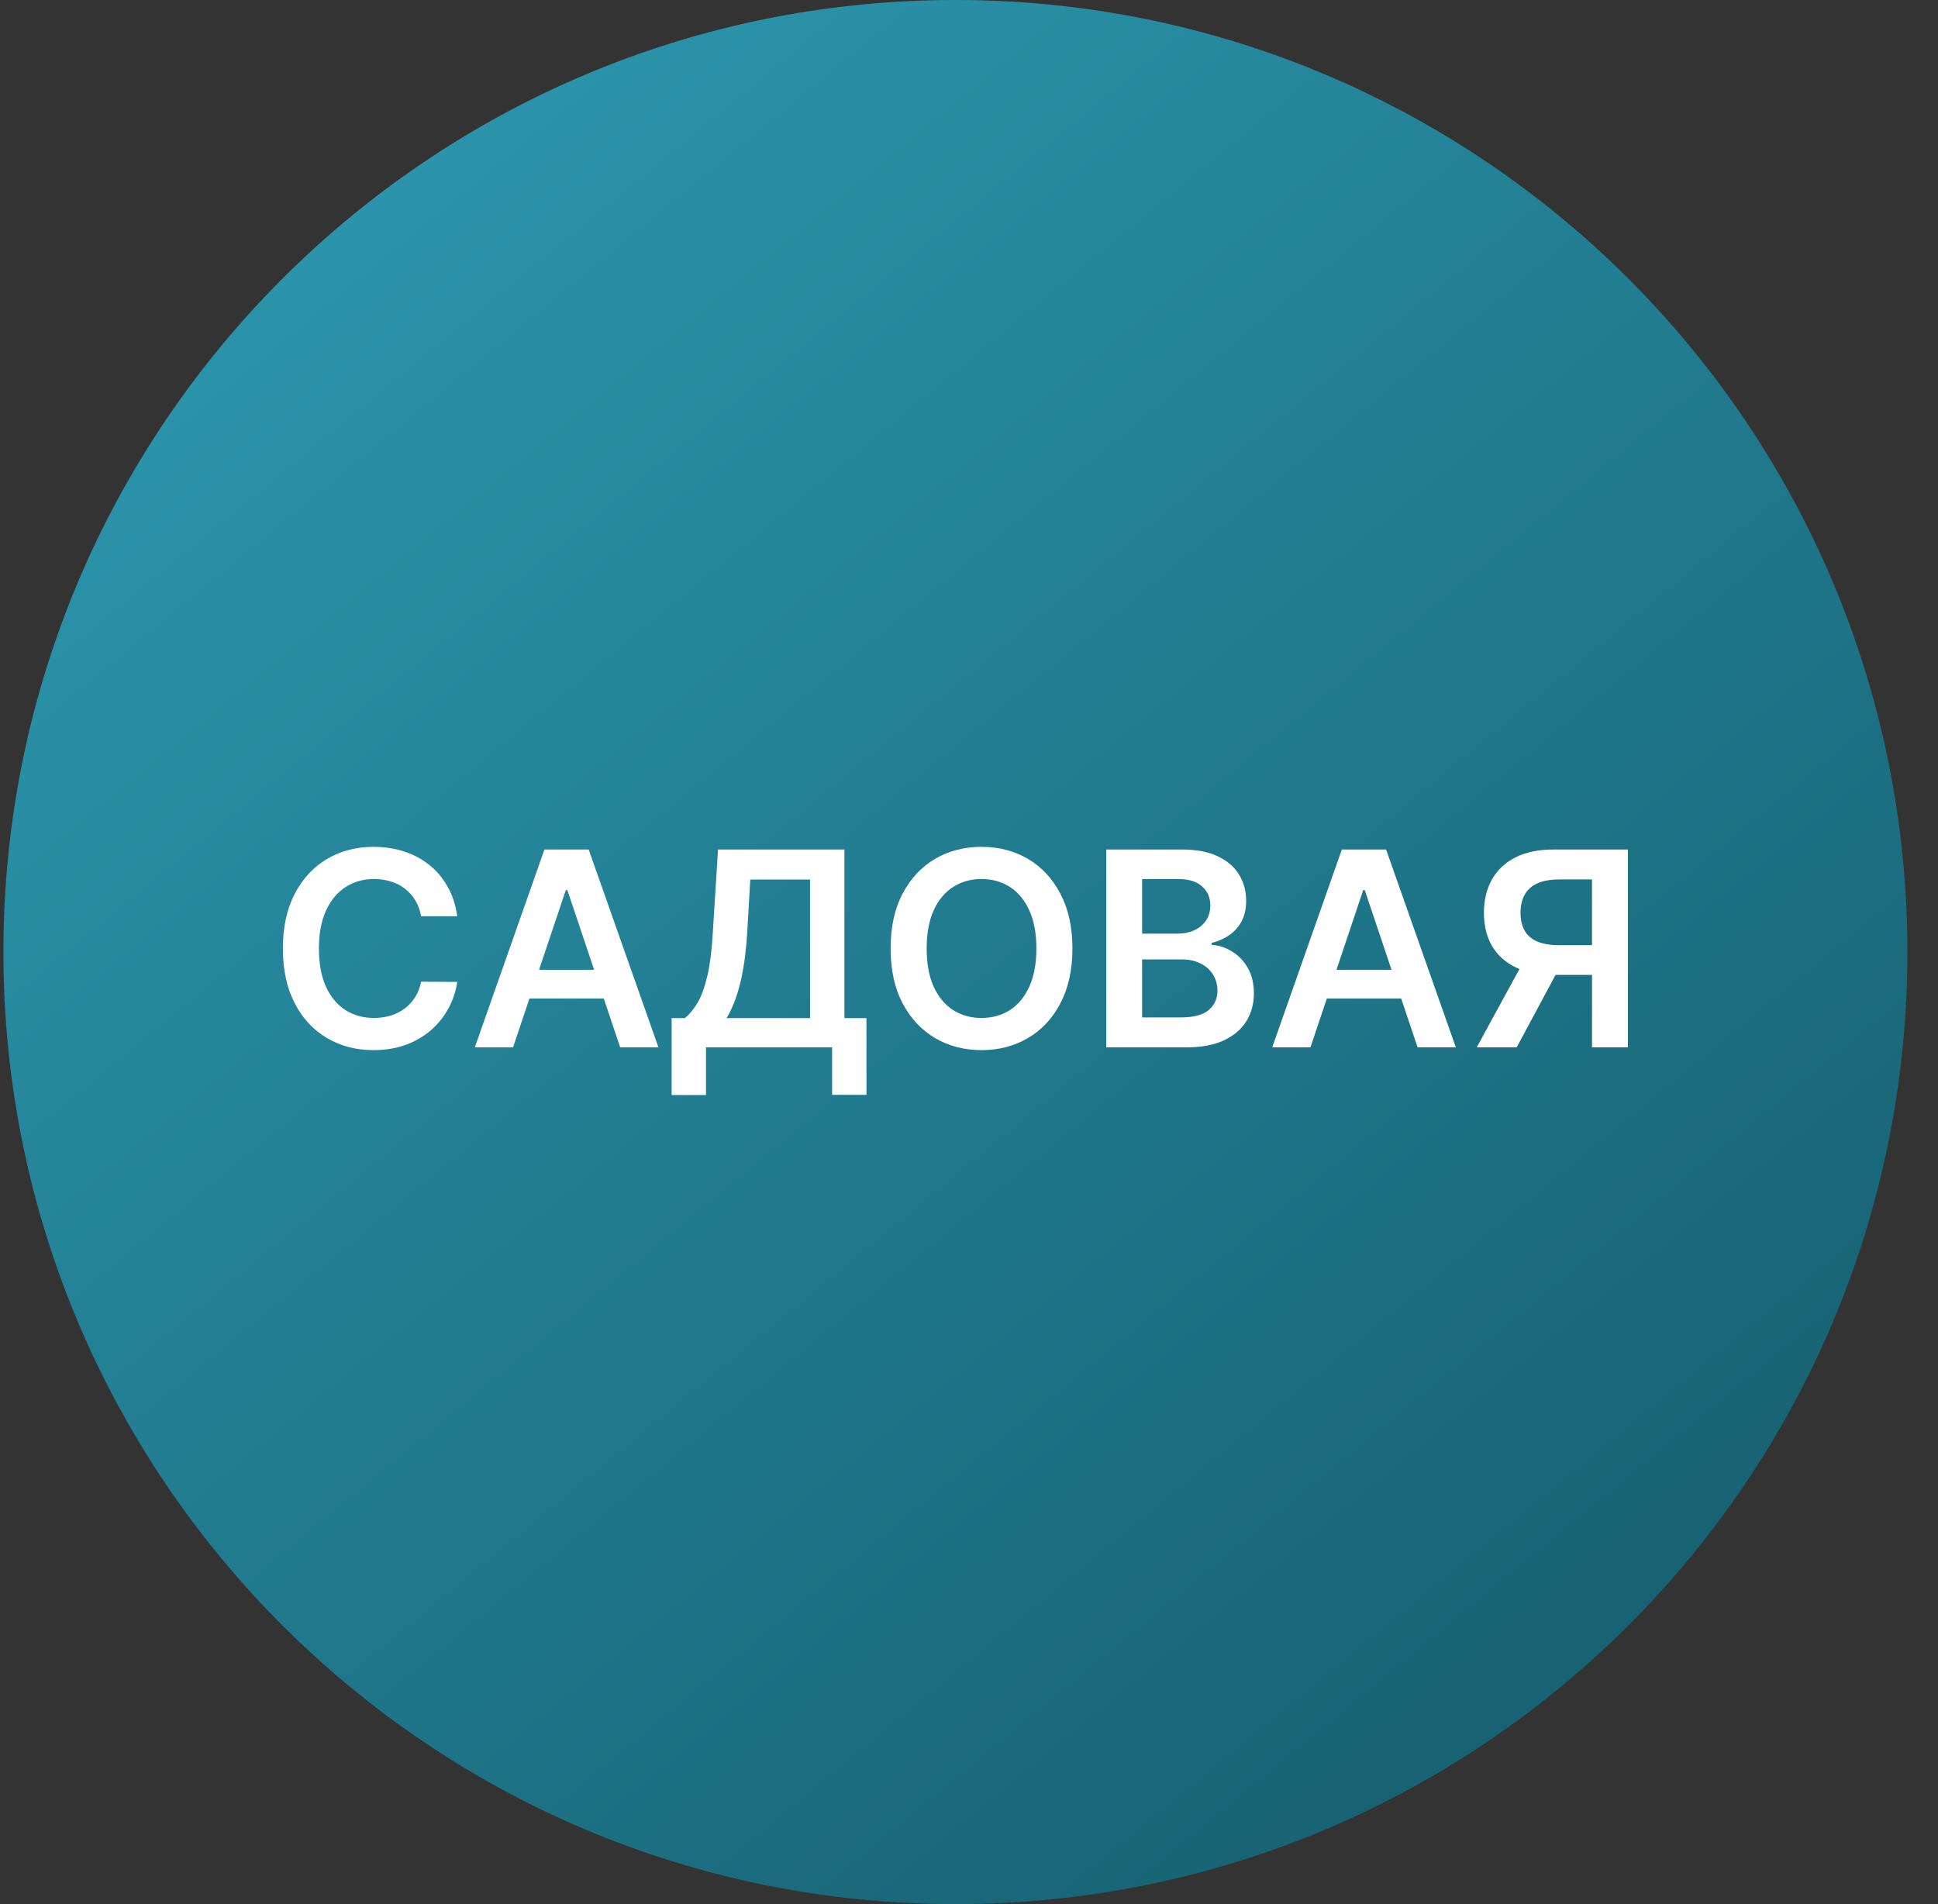 <svg width="57" height="56" viewBox="0 0 57 56" fill="none" xmlns="http://www.w3.org/2000/svg">
<rect x="0" y="0" width="57" height="56" fill="#333333" stroke="none"/>
<g clip-path="url(#clip0_4730_143)">
<path d="M56.1 28C56.1 12.536 43.564 0 28.1 0C12.636 0 0.1 12.536 0.1 28C0.1 43.464 12.636 56 28.1 56C43.564 56 56.1 43.464 56.1 28Z" fill="url(#paint0_linear_4730_143)"/>
<path d="M47.88 30.803H46.824V25.865H45.858C45.596 25.865 45.381 25.904 45.213 25.982C45.046 26.057 44.922 26.169 44.841 26.317C44.761 26.463 44.721 26.639 44.721 26.845C44.721 27.052 44.761 27.226 44.841 27.368C44.92 27.508 45.043 27.615 45.21 27.689C45.379 27.761 45.593 27.797 45.852 27.797H47.267V28.672H45.71C45.263 28.672 44.886 28.598 44.579 28.45C44.273 28.301 44.039 28.09 43.88 27.817C43.723 27.542 43.645 27.218 43.645 26.845C43.645 26.474 43.722 26.149 43.878 25.871C44.035 25.59 44.266 25.373 44.571 25.217C44.876 25.062 45.251 24.984 45.696 24.984H47.88V30.803ZM44.872 28.166H46.023L44.608 30.803H43.432L44.872 28.166Z" fill="white"/>
<path d="M38.543 30.803H37.418L39.466 24.984H40.767L42.819 30.803H41.694L40.14 26.178H40.094L38.543 30.803ZM38.58 28.521H41.648V29.368H38.58V28.521Z" fill="white"/>
<path d="M32.538 30.803V24.984H34.765C35.186 24.984 35.535 25.051 35.814 25.183C36.094 25.314 36.303 25.493 36.441 25.72C36.582 25.947 36.652 26.205 36.652 26.493C36.652 26.73 36.606 26.932 36.515 27.101C36.424 27.267 36.302 27.403 36.149 27.507C35.995 27.611 35.824 27.686 35.635 27.732V27.788C35.841 27.8 36.039 27.863 36.228 27.979C36.42 28.092 36.576 28.253 36.697 28.462C36.818 28.67 36.879 28.922 36.879 29.217C36.879 29.518 36.806 29.789 36.66 30.03C36.514 30.268 36.295 30.457 36.001 30.595C35.708 30.733 35.338 30.803 34.893 30.803H32.538ZM33.592 29.922H34.726C35.108 29.922 35.384 29.849 35.552 29.703C35.723 29.555 35.808 29.366 35.808 29.135C35.808 28.963 35.765 28.807 35.68 28.669C35.595 28.529 35.474 28.419 35.316 28.34C35.159 28.258 34.972 28.217 34.754 28.217H33.592V29.922ZM33.592 27.459H34.635C34.816 27.459 34.98 27.426 35.126 27.359C35.272 27.291 35.387 27.195 35.47 27.072C35.555 26.947 35.598 26.8 35.598 26.629C35.598 26.404 35.518 26.218 35.359 26.072C35.202 25.927 34.968 25.854 34.657 25.854H33.592V27.459Z" fill="white"/>
<path d="M31.542 27.895C31.542 28.522 31.424 29.059 31.189 29.506C30.956 29.951 30.638 30.292 30.235 30.528C29.833 30.765 29.378 30.884 28.868 30.884C28.359 30.884 27.902 30.765 27.499 30.528C27.098 30.29 26.779 29.948 26.544 29.503C26.311 29.056 26.195 28.52 26.195 27.895C26.195 27.268 26.311 26.732 26.544 26.287C26.779 25.84 27.098 25.498 27.499 25.261C27.902 25.025 28.359 24.906 28.868 24.906C29.378 24.906 29.833 25.025 30.235 25.261C30.638 25.498 30.956 25.84 31.189 26.287C31.424 26.732 31.542 27.268 31.542 27.895ZM30.482 27.895C30.482 27.454 30.413 27.081 30.275 26.778C30.138 26.474 29.949 26.243 29.706 26.088C29.464 25.931 29.185 25.852 28.868 25.852C28.552 25.852 28.273 25.931 28.03 26.088C27.788 26.243 27.598 26.474 27.459 26.778C27.323 27.081 27.255 27.454 27.255 27.895C27.255 28.336 27.323 28.709 27.459 29.014C27.598 29.317 27.788 29.547 28.03 29.704C28.273 29.86 28.552 29.938 28.868 29.938C29.185 29.938 29.464 29.86 29.706 29.704C29.949 29.547 30.138 29.317 30.275 29.014C30.413 28.709 30.482 28.336 30.482 27.895Z" fill="white"/>
<path d="M19.754 32.206V29.942H20.143C20.274 29.838 20.396 29.691 20.51 29.501C20.623 29.312 20.72 29.053 20.799 28.723C20.879 28.393 20.934 27.967 20.964 27.445L21.118 24.984H24.836V29.942H25.484V32.2H24.473V30.803H20.765V32.206H19.754ZM21.37 29.942H23.825V25.868H22.067L21.976 27.445C21.951 27.84 21.911 28.195 21.856 28.507C21.801 28.82 21.732 29.095 21.649 29.334C21.566 29.57 21.473 29.773 21.37 29.942Z" fill="white"/>
<path d="M15.09 30.803H13.965L16.013 24.984H17.314L19.366 30.803H18.241L16.687 26.178H16.641L15.09 30.803ZM15.127 28.521H18.195V29.368H15.127V28.521Z" fill="white"/>
<path d="M13.448 26.949H12.385C12.355 26.775 12.299 26.62 12.218 26.486C12.136 26.349 12.035 26.234 11.914 26.139C11.793 26.044 11.654 25.974 11.499 25.926C11.346 25.877 11.18 25.852 11.002 25.852C10.686 25.852 10.405 25.932 10.161 26.091C9.917 26.248 9.725 26.479 9.587 26.784C9.449 27.087 9.38 27.457 9.38 27.895C9.38 28.34 9.449 28.715 9.587 29.02C9.727 29.323 9.919 29.552 10.161 29.707C10.405 29.861 10.685 29.938 10.999 29.938C11.173 29.938 11.336 29.915 11.488 29.869C11.641 29.822 11.778 29.753 11.9 29.662C12.023 29.571 12.126 29.459 12.209 29.327C12.294 29.194 12.353 29.043 12.385 28.872L13.448 28.878C13.408 29.154 13.322 29.414 13.189 29.656C13.059 29.899 12.887 30.113 12.675 30.298C12.463 30.482 12.215 30.626 11.931 30.73C11.647 30.832 11.331 30.884 10.985 30.884C10.473 30.884 10.017 30.765 9.616 30.528C9.214 30.292 8.898 29.95 8.667 29.503C8.436 29.056 8.32 28.52 8.32 27.895C8.32 27.268 8.437 26.732 8.669 26.287C8.902 25.84 9.22 25.498 9.621 25.261C10.023 25.025 10.477 24.906 10.985 24.906C11.309 24.906 11.61 24.952 11.888 25.043C12.167 25.134 12.415 25.267 12.633 25.443C12.85 25.617 13.029 25.831 13.169 26.085C13.312 26.337 13.404 26.625 13.448 26.949Z" fill="white"/>
</g>
<defs>
<linearGradient id="paint0_linear_4730_143" x1="8.863" y1="2.36" x2="50.913" y2="53.48" gradientUnits="userSpaceOnUse">
<stop stop-color="#2C97AE"/>
<stop offset="1" stop-color="#155D6D"/>
</linearGradient>
<clipPath id="clip0_4730_143">
<rect width="56" height="56" fill="white" transform="translate(0.1)"/>
</clipPath>
</defs>
</svg>
